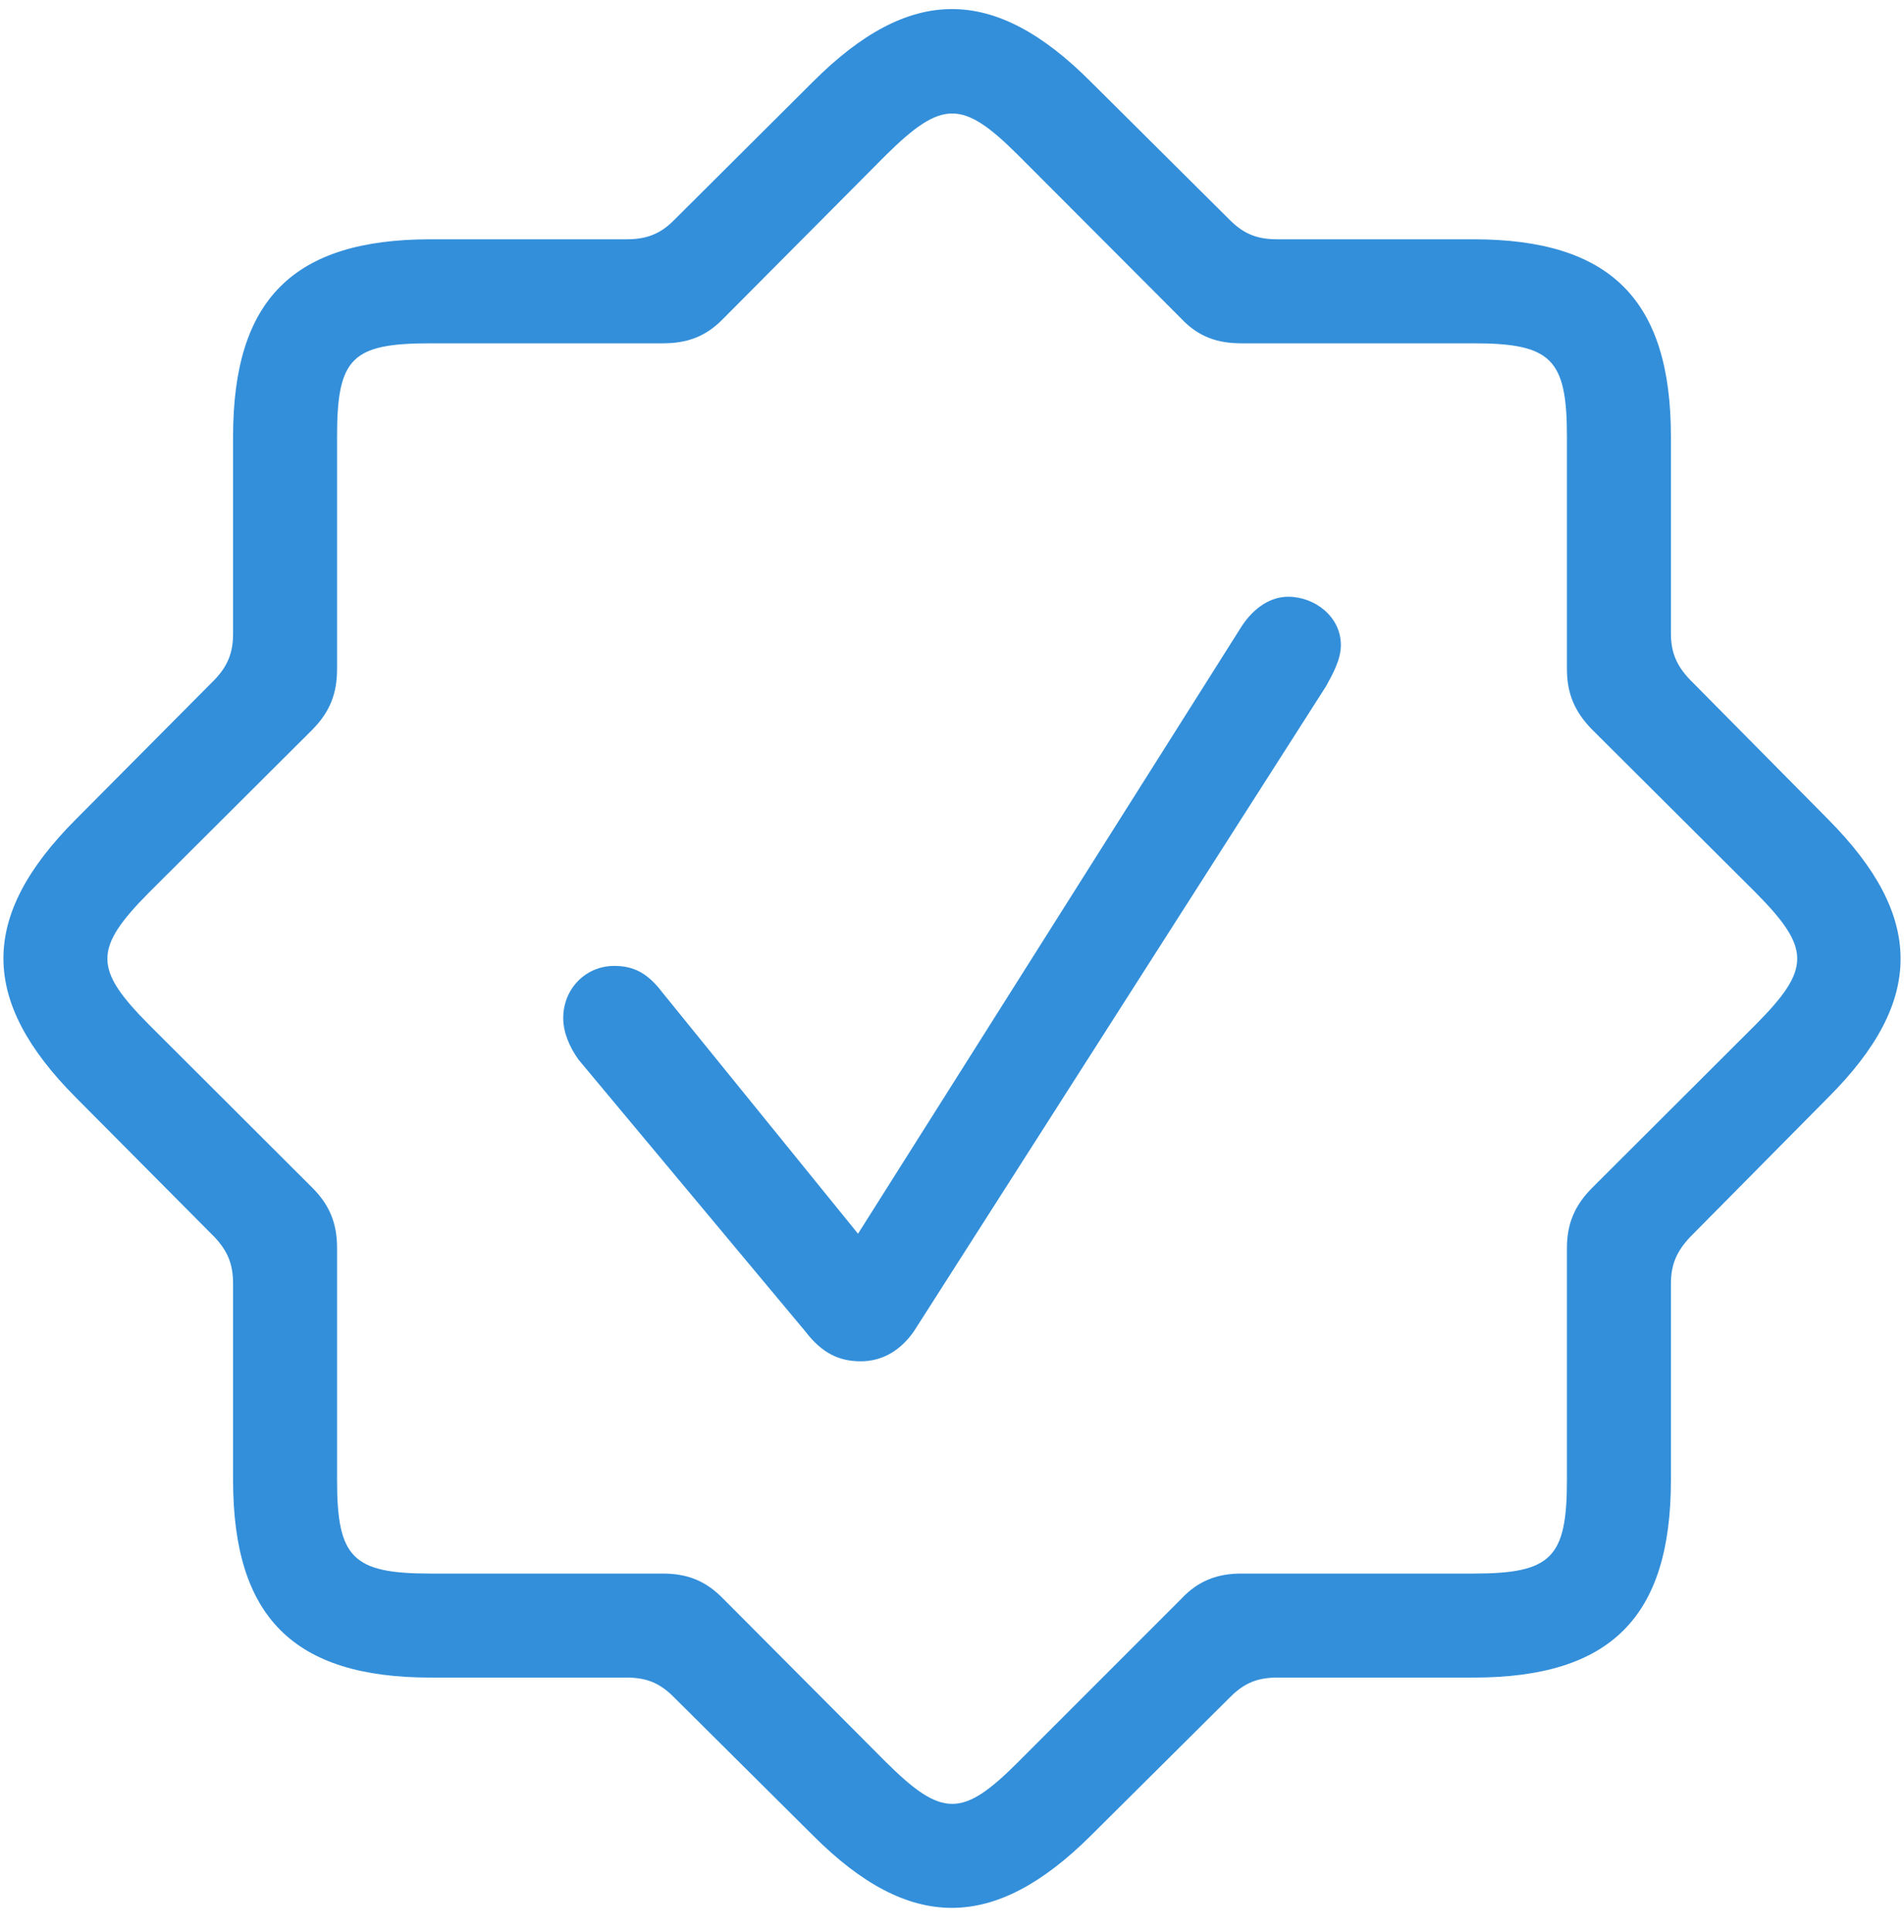 <svg width="70" height="71" viewBox="0 0 70 71" fill="none" xmlns="http://www.w3.org/2000/svg">
<g clip-path="url(#clip0_1_188)">
<path d="M15.831 61.657H23.041C23.745 61.657 24.242 61.844 24.759 62.361L29.897 67.467C33.444 71.017 36.556 70.995 40.103 67.467L45.241 62.361C45.758 61.844 46.255 61.657 46.96 61.657H54.169C59.207 61.657 61.431 59.444 61.431 54.395V47.185C61.431 46.481 61.638 45.995 62.135 45.467L67.22 40.329C70.77 36.782 70.748 33.682 67.22 30.123L62.135 24.985C61.638 24.468 61.431 23.971 61.431 23.288V16.047C61.431 11.041 59.228 8.795 54.169 8.795H46.96C46.255 8.795 45.758 8.62 45.241 8.112L40.103 3.006C36.546 -0.563 33.444 -0.551 29.887 3.006L24.759 8.112C24.262 8.61 23.745 8.795 23.041 8.795H15.831C10.793 8.795 8.569 10.998 8.569 16.047V23.288C8.569 23.971 8.384 24.468 7.887 24.985L2.78 30.123C-0.769 33.682 -0.748 36.782 2.78 40.329L7.887 45.467C8.384 45.995 8.569 46.481 8.569 47.185V54.395C8.569 59.432 10.793 61.657 15.831 61.657ZM15.831 57.834C12.965 57.834 12.392 57.261 12.392 54.395V45.859C12.392 44.971 12.121 44.291 11.482 43.653L5.474 37.657C3.439 35.609 3.439 34.864 5.474 32.807L11.482 26.82C12.121 26.172 12.392 25.502 12.392 24.592V16.047C12.392 13.15 12.934 12.618 15.831 12.618H24.367C25.276 12.618 25.956 12.368 26.595 11.708L32.581 5.69C34.638 3.665 35.384 3.665 37.419 5.69L43.427 11.708C44.044 12.368 44.745 12.618 45.634 12.618H54.169C57.035 12.618 57.608 13.191 57.608 16.047V24.592C57.608 25.502 57.901 26.172 58.539 26.82L64.548 32.807C66.583 34.864 66.583 35.609 64.548 37.657L58.539 43.653C57.901 44.291 57.608 44.971 57.608 45.859V54.395C57.608 57.261 57.035 57.834 54.169 57.834H45.634C44.745 57.834 44.044 58.105 43.427 58.765L37.419 64.773C35.384 66.808 34.638 66.808 32.581 64.773L26.595 58.765C25.956 58.105 25.276 57.834 24.367 57.834H15.831ZM31.641 50.033C32.429 50.033 33.091 49.65 33.59 48.945L48.751 25.223C48.997 24.775 49.297 24.243 49.297 23.709C49.297 22.664 48.338 21.932 47.358 21.932C46.73 21.932 46.114 22.314 45.656 23.008L31.545 45.344L24.348 36.472C23.783 35.724 23.25 35.501 22.582 35.501C21.537 35.501 20.707 36.333 20.707 37.419C20.707 37.939 20.93 38.471 21.271 38.948L29.616 48.945C30.213 49.724 30.843 50.033 31.641 50.033Z" fill="#338FDA"/>
</g>
<defs>
<clipPath id="clip0_1_188">
<rect width="69.748" height="70" fill="white" transform="translate(0.126 0.333)"/>
</clipPath>
</defs>
</svg>
